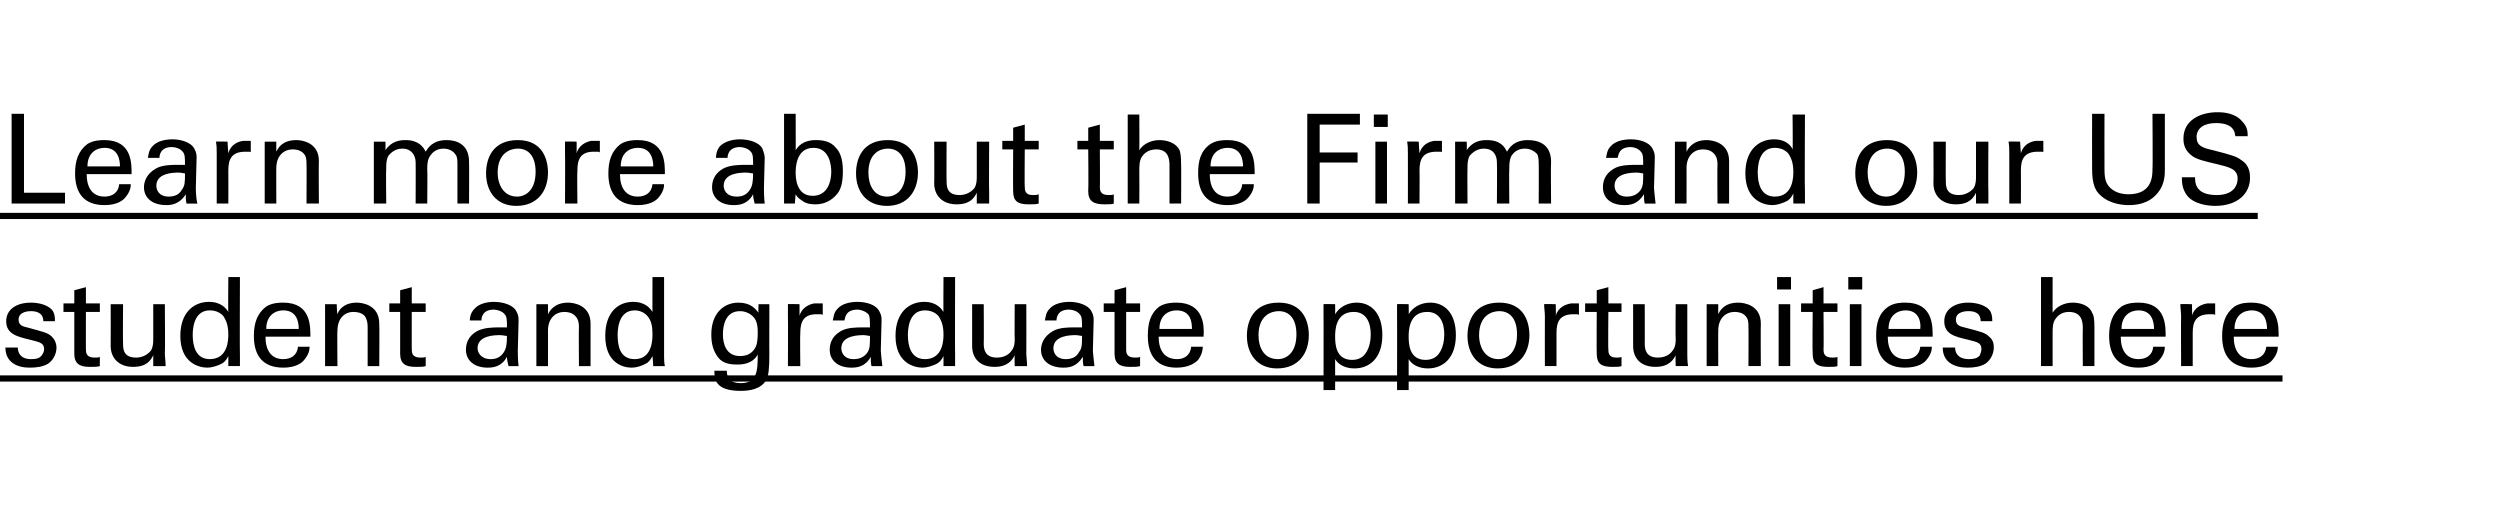 <?xml version="1.0" standalone="no"?><!DOCTYPE svg PUBLIC "-//W3C//DTD SVG 1.1//EN" "http://www.w3.org/Graphics/SVG/1.1/DTD/svg11.dtd"><svg xmlns="http://www.w3.org/2000/svg" version="1.1" width="323px" height="66.4px" viewBox="0 -1 323 66.4" style="top:-1px"><desc>Learn more about the Firm and our US student and graduate opportunities here ￼</desc><defs/><g class="svg-textframe-underlines"><rect class="svg-underline" x="0" y="47.5" width="294.9" height="0.8" style="fill:#000;"/><rect class="svg-underline" x="0" y="26.5" width="291.7" height="0.8" style="fill:#000;"/></g><g id="Polygon164061"><path d="m2.3 43.9c0 .6.3 1.5 1.7 1.5c.7 0 1.1-.1 1.4-.5c.2-.3.3-.5.3-.8c0-.8-.6-.9-1.8-1.2c-1.6-.4-3.1-.7-3.1-2.4c0-1.5 1.3-2.4 3.2-2.4c1 0 2.4.3 2.9 1.2c.2.5.2.8.2 1.2c0 0-1.5 0-1.5 0c0-1.2-1.1-1.3-1.6-1.3c-.2 0-1.6 0-1.6 1.1c0 .8.7.9 1.1 1c2.2.6 2.7.7 3.2 1.2c.4.4.6.9.6 1.4c0 .9-.5 1.7-1.1 2.1c-.7.4-1.5.5-2.4.5c-1.6 0-3.1-.7-3.1-2.6c0 0 1.6 0 1.6 0zm5.9-5.7l1.4 0l0-1.7l1.5-.4l0 2.1l1.8 0l0 1.1l-1.8 0c0 0-.01 4.85 0 4.8c0 .4 0 1.1 1.1 1.1c.3 0 .6 0 .7-.1c0 0 0 1.2 0 1.2c-.3.1-.7.1-1.3.1c-1.3 0-2-.4-2-1.7c.01-.01 0-5.4 0-5.4l-1.4 0l0-1.1zm7.7.1c0 0-.04 5.13 0 5.1c0 .8.1 1.8 1.7 1.8c.7 0 1.4-.3 1.9-.9c.3-.5.3-1.1.3-1.5c0 0 0-4.5 0-4.5l1.5 0c0 0 .05 6.49 0 6.5c0 .1.1 1 .1 1.5c0-.01-1.6 0-1.6 0c0 0 0-1.38 0-1.4c-.3.6-.8 1.5-2.6 1.5c-1.9 0-2.9-1.2-2.9-2.7c.02-.05 0-5.4 0-5.4l1.6 0zm13.6-3.5l1.5 0c0 0-.04 10.21 0 10.2c0 .2 0 .9 0 1.3c.03-.01-1.5 0-1.5 0c0 0-.01-1.29 0-1.3c-.1.2-.3.6-.7.9c-.7.4-1.5.6-2 .6c-1.1 0-3.5-.6-3.5-4.1c0-3.1 1.8-4.4 3.7-4.4c1.7 0 2.3 1 2.5 1.3c-.04.05 0-4.5 0-4.5zm-.6 5.1c-.3-.4-.9-.8-1.8-.8c-2.2 0-2.2 2.7-2.2 3.2c0 1.4.4 3.1 2.2 3.1c2.4 0 2.4-2.6 2.4-3.2c0-1.2-.3-1.8-.6-2.3zm5.4 2.6c0 1.7.7 2.9 2.3 2.9c1 0 1.8-.5 1.9-1.6c0 0 1.5 0 1.5 0c0 .4-.1 1-.7 1.7c-.3.4-1.1 1-2.7 1c-2.6 0-3.8-1.5-3.8-4.1c0-1.6.4-2.9 1.6-3.8c.8-.5 1.8-.5 2.2-.5c3.6 0 3.5 3.1 3.5 4.4c0 0-5.8 0-5.8 0zm4.3-1c0-.8-.2-2.4-2-2.4c-1 0-2.2.6-2.2 2.4c0 0 4.2 0 4.2 0zm3.4-2.3l0-.9l1.5 0c0 0 .05 1.26.1 1.3c.1-.4.7-1.5 2.5-1.5c.7 0 2.9.3 2.9 2.7c.04.04 0 5.5 0 5.5l-1.5 0c0 0 0-5.11 0-5.1c0-.5-.1-1-.4-1.4c-.4-.4-.9-.5-1.5-.5c-1 0-2 .8-2 2.4c-.05-.03 0 4.6 0 4.6l-1.6 0l0-7.1zm8.3-1l1.4 0l0-1.7l1.5-.4l0 2.1l1.8 0l0 1.1l-1.8 0c0 0-.01 4.85 0 4.8c0 .4 0 1.1 1.1 1.1c.3 0 .6 0 .7-.1c0 0 0 1.2 0 1.2c-.3.1-.7.1-1.3.1c-1.3 0-2-.4-2-1.7c0-.01 0-5.4 0-5.4l-1.4 0l0-1.1zm15.4 8.1c-.1-.4-.2-.8-.2-1.2c-.7 1.3-1.8 1.4-2.5 1.4c-1.8 0-2.8-1-2.8-2.3c0-.7.2-1.7 1.4-2.4c.9-.5 2.2-.5 2.8-.5c.4 0 .6 0 1.1 0c0-.9 0-1.4-.3-1.7c-.3-.4-1-.6-1.4-.6c-1.5 0-1.6 1.1-1.6 1.4c0 0-1.5 0-1.5 0c0-.4.1-1 .6-1.5c.6-.7 1.7-.9 2.5-.9c1.2 0 2.5.4 2.9 1.2c.3.5.3.9.3 1.2c0 0-.1 3.9-.1 3.9c0 .1 0 1.2.1 2c0 0-1.3 0-1.3 0zm-1.1-4c-.6 0-2.9 0-2.9 1.7c0 .5.4 1.4 1.7 1.4c.8 0 1.3-.3 1.7-.9c.3-.5.4-1 .4-2.1c-.3 0-.5-.1-.9-.1zm4.7-3.1l0-.9l1.5 0c0 0 .01 1.26 0 1.3c.2-.4.8-1.5 2.6-1.5c.7 0 2.9.3 2.9 2.7c0 .04 0 5.5 0 5.5l-1.5 0c0 0-.04-5.11 0-5.1c0-.5-.1-1-.5-1.4c-.4-.4-.9-.5-1.4-.5c-1.1 0-2.1.8-2.1 2.4c.01-.03 0 4.6 0 4.6l-1.5 0l0-7.1zm15-4.4l1.5 0c0 0 0 10.21 0 10.2c0 .2 0 .9.1 1.3c-.04-.01-1.5 0-1.5 0c0 0-.08-1.29-.1-1.3c-.1.2-.3.6-.7.9c-.7.4-1.4.6-2 .6c-1.1 0-3.4-.6-3.4-4.1c0-3.1 1.7-4.4 3.6-4.4c1.7 0 2.3 1 2.5 1.3c-.01.05 0-4.5 0-4.5zm-.6 5.1c-.3-.4-.9-.8-1.7-.8c-2.2 0-2.2 2.7-2.2 3.2c0 1.4.3 3.1 2.2 3.1c2.3 0 2.3-2.6 2.3-3.2c0-1.2-.2-1.8-.6-2.3zm10.2 7c0 .9.4 1.6 1.8 1.6c2.1 0 2.2-1.5 2.2-3.7c-.7 1.3-2.2 1.3-2.7 1.3c-.7 0-1.8-.1-2.4-.9c-.7-.9-.9-1.9-.9-3c0-2.7 1.6-4.1 3.5-4.1c1.6 0 2.2.8 2.6 1.3c-.04-.04 0-1.1 0-1.1l1.4 0l0 1.4c0 0-.02 5.04 0 5c0 2-.1 2.8-.4 3.4c-.7 1.2-2.2 1.4-3.3 1.4c-3.3 0-3.4-1.5-3.4-2.6c0 0 1.6 0 1.6 0zm3.5-2.7c.3-.4.5-.8.5-2.3c0-1-.2-1.6-.6-2c-.4-.4-1-.7-1.7-.7c-1.9 0-2.2 1.9-2.2 3c0 1.2.4 2.8 2.2 2.8c.9 0 1.4-.3 1.8-.8zm4.4-4.3c0-.6 0-1.1 0-1.6c-.05-.04 1.5 0 1.5 0c0 0 0 1.51 0 1.5c.3-1.1 1.3-1.5 1.9-1.6c.5 0 .8 0 1.1 0c0 0 0 1.5 0 1.5c-.1-.1-.2-.1-.3-.1c-.1 0-.3 0-.5 0c-1.7 0-2.1 1-2.1 2.4c-.05.02 0 4.3 0 4.3l-1.6 0c0 0 .03-6.41 0-6.4zm10.8 6.4c-.1-.4-.1-.8-.1-1.2c-.7 1.3-1.8 1.4-2.5 1.4c-1.8 0-2.8-1-2.8-2.3c0-.7.2-1.7 1.4-2.4c.8-.5 2.1-.5 2.8-.5c.3 0 .6 0 1 0c0-.9 0-1.4-.2-1.7c-.4-.4-1-.6-1.4-.6c-1.6 0-1.6 1.1-1.7 1.4c0 0-1.5 0-1.5 0c.1-.4.1-1 .6-1.5c.6-.7 1.7-.9 2.6-.9c1.2 0 2.4.4 2.8 1.2c.3.5.3.9.3 1.2c0 0-.1 3.9-.1 3.9c0 .1.1 1.2.2 2c0 0-1.4 0-1.4 0zm-1-4c-.6 0-2.9 0-2.9 1.7c0 .5.3 1.4 1.6 1.4c.8 0 1.4-.3 1.8-.9c.3-.5.3-1 .3-2.1c-.2 0-.5-.1-.8-.1zm10.3-7.5l1.5 0c0 0-.03 10.21 0 10.2c0 .2 0 .9 0 1.3c.04-.01-1.5 0-1.5 0c0 0 0-1.29 0-1.3c-.1.2-.3.6-.7.9c-.7.4-1.5.6-2 .6c-1.1 0-3.5-.6-3.5-4.1c0-3.1 1.8-4.4 3.7-4.4c1.7 0 2.3 1 2.5 1.3c-.03.05 0-4.5 0-4.5zm-.6 5.1c-.3-.4-.9-.8-1.8-.8c-2.2 0-2.2 2.7-2.2 3.2c0 1.4.4 3.1 2.2 3.1c2.4 0 2.4-2.6 2.4-3.2c0-1.2-.3-1.8-.6-2.3zm5.8-1.6c0 0 .03 5.13 0 5.1c0 .8.2 1.8 1.7 1.8c.8 0 1.5-.3 1.9-.9c.4-.5.4-1.1.4-1.5c-.03 0 0-4.5 0-4.5l1.5 0c0 0 .02 6.49 0 6.5c0 .1.1 1 .1 1.5c-.03-.01-1.6 0-1.6 0c0 0-.03-1.38 0-1.4c-.3.6-.9 1.5-2.6 1.5c-2 0-2.9-1.2-2.9-2.7c0-.05 0-5.4 0-5.4l1.5 0zm12.9 8c-.1-.4-.1-.8-.1-1.2c-.8 1.3-1.8 1.4-2.5 1.4c-1.9 0-2.9-1-2.9-2.3c0-.7.3-1.7 1.5-2.4c.8-.5 2.1-.5 2.7-.5c.4 0 .7 0 1.1 0c0-.9 0-1.4-.3-1.7c-.3-.4-.9-.6-1.4-.6c-1.5 0-1.6 1.1-1.6 1.4c0 0-1.5 0-1.5 0c.1-.4.1-1 .6-1.5c.6-.7 1.7-.9 2.6-.9c1.1 0 2.4.4 2.8 1.2c.3.5.3.9.3 1.2c0 0-.1 3.9-.1 3.9c0 .1.1 1.2.2 2c0 0-1.4 0-1.4 0zm-1-4c-.6 0-2.9 0-2.9 1.7c0 .5.3 1.4 1.6 1.4c.8 0 1.4-.3 1.7-.9c.4-.5.4-1 .4-2.1c-.2 0-.5-.1-.8-.1zm3.6-4.1l1.4 0l0-1.7l1.5-.4l0 2.1l1.8 0l0 1.1l-1.8 0c0 0 0 4.85 0 4.8c0 .4 0 1.1 1.1 1.1c.3 0 .6 0 .7-.1c0 0 0 1.2 0 1.2c-.3.1-.7.1-1.3.1c-1.3 0-2-.4-2-1.7c.01-.01 0-5.4 0-5.4l-1.4 0l0-1.1zm7.1 4.3c0 1.7.7 2.9 2.4 2.9c.9 0 1.7-.5 1.8-1.6c0 0 1.5 0 1.5 0c0 .4-.1 1-.6 1.7c-.4.4-1.2 1-2.8 1c-2.5 0-3.7-1.5-3.7-4.1c0-1.6.3-2.9 1.5-3.8c.8-.5 1.8-.5 2.2-.5c3.6 0 3.6 3.1 3.5 4.4c0 0-5.8 0-5.8 0zm4.3-1c0-.8-.1-2.4-2-2.4c-1 0-2.2.6-2.2 2.4c0 0 4.2 0 4.2 0zm11.2-3.4c3.2 0 3.9 2.5 3.9 4.2c0 2.3-1.3 4.3-4.1 4.3c-2.6 0-3.9-1.9-3.9-4.2c0-2 .9-4.3 4.1-4.3zm-.1 7.3c1.1 0 2.4-.8 2.4-3.2c0-2-.9-3-2.3-3c-1 0-2.6.6-2.6 3.1c0 1.6.7 3.1 2.5 3.1zm5.9-5.8c0-.4 0-.6 0-1.3c-.03-.04 1.5 0 1.5 0c0 0 .02 1.29 0 1.3c.8-1.3 2.1-1.5 2.8-1.5c1.7 0 3.3 1.2 3.3 4.2c0 3-1.7 4.3-3.6 4.3c-1.2 0-2.1-.5-2.5-1.2c.01 0 0 4 0 4l-1.5 0c0 0 .02-9.83 0-9.8zm3.7 5.9c.4 0 1.2-.1 1.7-.8c.6-.8.7-1.9.7-2.5c0-1.4-.5-2.9-2.2-2.9c-2.4 0-2.4 2.5-2.4 3.2c0 1 .1 3 2.2 3zm5.8-5.9c0-.4 0-.6 0-1.3c-.03-.04 1.5 0 1.5 0c0 0 .03 1.29 0 1.3c.8-1.3 2.1-1.5 2.8-1.5c1.7 0 3.3 1.2 3.3 4.2c0 3-1.7 4.3-3.6 4.3c-1.2 0-2.1-.5-2.5-1.2c.01 0 0 4 0 4l-1.5 0c0 0 .02-9.83 0-9.8zm3.7 5.9c.4 0 1.2-.1 1.7-.8c.6-.8.7-1.9.7-2.5c0-1.4-.5-2.9-2.2-2.9c-2.4 0-2.4 2.5-2.4 3.2c0 1 .1 3 2.2 3zm9.5-7.4c3.2 0 3.9 2.5 3.9 4.2c0 2.3-1.3 4.3-4.1 4.3c-2.6 0-3.9-1.9-3.9-4.2c0-2 .9-4.3 4.1-4.3zm-.1 7.3c1.1 0 2.4-.8 2.4-3.2c0-2-.9-3-2.3-3c-1 0-2.6.6-2.6 3.1c0 1.6.8 3.1 2.5 3.1zm6-5.5c0-.6-.1-1.1-.1-1.6c0-.04 1.5 0 1.5 0c0 0 .05 1.51 0 1.5c.3-1.1 1.3-1.5 2-1.6c.4 0 .8 0 1 0c0 0 0 1.5 0 1.5c-.1-.1-.2-.1-.3-.1c-.1 0-.2 0-.4 0c-1.8 0-2.2 1-2.2 2.4c0 .02 0 4.3 0 4.3l-1.5 0c0 0-.02-6.41 0-6.4zm5.2-1.7l1.5 0l0-1.7l1.5-.4l0 2.1l1.7 0l0 1.1l-1.7 0c0 0-.04 4.85 0 4.8c0 .4 0 1.1 1 1.1c.3 0 .6 0 .7-.1c0 0 0 1.2 0 1.2c-.2.1-.7.1-1.2.1c-1.4 0-2-.4-2-1.7c-.03-.01 0-5.4 0-5.4l-1.5 0l0-1.1zm7.7.1c0 0 .02 5.13 0 5.1c0 .8.2 1.8 1.7 1.8c.8 0 1.5-.3 1.9-.9c.4-.5.4-1.1.4-1.5c-.04 0 0-4.5 0-4.5l1.5 0c0 0 .01 6.49 0 6.5c0 .1 0 1 .1 1.5c-.04-.01-1.6 0-1.6 0c0 0-.04-1.38 0-1.4c-.3.6-.9 1.5-2.6 1.5c-2 0-2.9-1.2-2.9-2.7c-.01-.05 0-5.4 0-5.4l1.5 0zm8 .9l0-.9l1.5 0c0 0-.02 1.26 0 1.3c.2-.4.7-1.5 2.6-1.5c.7 0 2.9.3 2.9 2.7c-.03.04 0 5.5 0 5.5l-1.6 0c0 0 .03-5.11 0-5.1c0-.5 0-1-.4-1.4c-.4-.4-.9-.5-1.4-.5c-1.1 0-2.1.8-2.1 2.4c-.02-.03 0 4.6 0 4.6l-1.5 0l0-7.1zm9.1-4.4l1.8 0l0 1.6l-1.8 0l0-1.6zm.2 3.5l1.5 0l0 8l-1.5 0l0-8zm2.9-.1l1.5 0l0-1.7l1.4-.4l0 2.1l1.8 0l0 1.1l-1.8 0c0 0 .04 4.85 0 4.8c0 .4 0 1.1 1.1 1.1c.3 0 .6 0 .7-.1c0 0 0 1.2 0 1.2c-.2.1-.7.1-1.2.1c-1.4 0-2-.4-2-1.7c-.05-.01 0-5.4 0-5.4l-1.5 0l0-1.1zm6.1-3.4l1.8 0l0 1.6l-1.8 0l0-1.6zm.2 3.5l1.5 0l0 8l-1.5 0l0-8zm4.9 4.2c0 1.7.7 2.9 2.3 2.9c1 0 1.8-.5 1.9-1.6c0 0 1.5 0 1.5 0c0 .4-.1 1-.7 1.7c-.3.4-1.1 1-2.8 1c-2.5 0-3.7-1.5-3.7-4.1c0-1.6.3-2.9 1.6-3.8c.8-.5 1.7-.5 2.2-.5c3.6 0 3.5 3.1 3.5 4.4c0 0-5.8 0-5.8 0zm4.2-1c.1-.8-.1-2.4-1.9-2.4c-1 0-2.2.6-2.2 2.4c0 0 4.1 0 4.1 0zm4.5 2.4c0 .6.3 1.5 1.8 1.5c.6 0 1.1-.1 1.4-.5c.1-.3.2-.5.2-.8c0-.8-.5-.9-1.7-1.2c-1.7-.4-3.1-.7-3.1-2.4c0-1.5 1.3-2.4 3.1-2.4c1 0 2.4.3 2.9 1.2c.2.5.2.8.2 1.2c0 0-1.5 0-1.5 0c0-1.2-1-1.3-1.6-1.3c-.2 0-1.6 0-1.6 1.1c0 .8.7.9 1.1 1c2.3.6 2.7.7 3.2 1.2c.5.4.6.9.6 1.4c0 .9-.5 1.7-1.1 2.1c-.7.4-1.5.5-2.3.5c-1.7 0-3.2-.7-3.2-2.6c0 0 1.6 0 1.6 0zm11.1-9.1l1.5 0c0 0-.01 4.64 0 4.6c.5-.8 1.5-1.3 2.6-1.3c.9 0 2.1.3 2.5 1.3c.2.3.3.7.3 1.9c0-.03 0 5 0 5l-1.5 0c0 0-.03-4.76 0-4.8c0-.7 0-2.2-1.8-2.2c-1.1 0-1.6.7-1.8 1c-.3.5-.3 1.2-.3 1.7c-.01.04 0 4.3 0 4.3l-1.5 0l0-11.5zm10.3 7.7c0 1.7.7 2.9 2.3 2.9c1 0 1.8-.5 1.9-1.6c0 0 1.5 0 1.5 0c0 .4-.1 1-.7 1.7c-.3.4-1.1 1-2.7 1c-2.6 0-3.8-1.5-3.8-4.1c0-1.6.4-2.9 1.6-3.8c.8-.5 1.8-.5 2.2-.5c3.6 0 3.5 3.1 3.5 4.4c0 0-5.8 0-5.8 0zm4.3-1c0-.8-.2-2.4-2-2.4c-1 0-2.2.6-2.2 2.4c0 0 4.2 0 4.2 0zm3.5-1.6c0-.6-.1-1.1-.1-1.6c-.01-.04 1.5 0 1.5 0c0 0 .05 1.51 0 1.5c.3-1.1 1.3-1.5 2-1.6c.4 0 .7 0 1 0c0 0 0 1.5 0 1.5c-.1-.1-.2-.1-.3-.1c-.1 0-.2 0-.4 0c-1.8 0-2.2 1-2.2 2.4c-.01.02 0 4.3 0 4.3l-1.5 0c0 0-.03-6.41 0-6.4zm6.8 2.6c0 1.7.7 2.9 2.3 2.9c1 0 1.8-.5 1.9-1.6c0 0 1.5 0 1.5 0c0 .4-.1 1-.7 1.7c-.3.4-1.1 1-2.7 1c-2.6 0-3.8-1.5-3.8-4.1c0-1.6.4-2.9 1.6-3.8c.8-.5 1.7-.5 2.2-.5c3.6 0 3.5 3.1 3.5 4.4c0 0-5.8 0-5.8 0zm4.3-1c0-.8-.2-2.4-2-2.4c-1 0-2.2.6-2.2 2.4c0 0 4.2 0 4.2 0z" stroke="none" fill="#000"/></g><g id="Polygon164060"><path d="m1.5 13.7l1.6 0l0 10.2l5.3 0l0 1.4l-6.9 0l0-11.6zm9.7 7.8c0 1.7.7 2.9 2.3 2.9c1 0 1.8-.5 1.9-1.6c0 0 1.5 0 1.5 0c0 .4-.1 1-.7 1.7c-.3.4-1.1 1-2.7 1c-2.6 0-3.8-1.5-3.8-4.1c0-1.6.4-2.9 1.6-3.8c.8-.5 1.8-.5 2.2-.5c3.6 0 3.5 3.1 3.5 4.4c0 0-5.8 0-5.8 0zm4.3-1c0-.8-.2-2.4-2-2.4c-1 0-2.2.6-2.2 2.4c0 0 4.2 0 4.2 0zm8.6 4.8c-.1-.4-.1-.8-.1-1.2c-.8 1.3-1.9 1.4-2.5 1.4c-1.9 0-2.9-1-2.9-2.3c0-.7.3-1.7 1.5-2.4c.8-.5 2.1-.5 2.7-.5c.4 0 .7 0 1.1 0c0-.9 0-1.4-.3-1.7c-.3-.4-.9-.6-1.4-.6c-1.5 0-1.6 1.1-1.6 1.4c0 0-1.5 0-1.5 0c.1-.4.1-1 .6-1.5c.6-.7 1.7-.9 2.6-.9c1.1 0 2.4.4 2.8 1.2c.3.5.3.9.3 1.2c0 0-.1 3.9-.1 3.9c0 .1 0 1.2.2 2c0 0-1.4 0-1.4 0zm-1-4c-.6 0-2.9 0-2.9 1.7c0 .5.3 1.4 1.6 1.4c.8 0 1.4-.3 1.7-.9c.4-.5.4-1 .4-2.1c-.2 0-.5-.1-.8-.1zm4.9-2.4c0-.6 0-1.1-.1-1.6c.02-.04 1.5 0 1.5 0c0 0 .08 1.51.1 1.5c.3-1.1 1.2-1.5 1.9-1.6c.4 0 .8 0 1 0c0 0 0 1.5 0 1.5c0-.1-.1-.1-.3-.1c-.1 0-.2 0-.4 0c-1.8 0-2.2 1-2.2 2.4c.02.02 0 4.3 0 4.3l-1.5 0c0 0 0-6.41 0-6.4zm6.2-.7l0-.9l1.5 0c0 0-.02 1.26 0 1.3c.2-.4.7-1.5 2.6-1.5c.7 0 2.9.3 2.9 2.7c-.04.04 0 5.5 0 5.5l-1.6 0c0 0 .03-5.11 0-5.1c0-.5 0-1-.4-1.4c-.4-.4-.9-.5-1.4-.5c-1.1 0-2.1.8-2.1 2.4c-.02-.03 0 4.6 0 4.6l-1.5 0l0-7.1zm14.1.1l0-1l1.5 0c0 0 .02 1.13 0 1.1c.8-1.2 1.9-1.3 2.6-1.3c1.7 0 2.3.9 2.6 1.5c.3-.5.9-1.5 2.7-1.5c1.1 0 2.9.4 2.9 2.8c.03 0 0 5.4 0 5.4l-1.5 0c0 0 .01-5.16 0-5.2c0-.7-.1-1-.3-1.2c-.2-.3-.7-.7-1.5-.7c-1 0-1.5.6-1.7.9c-.4.5-.4 1.3-.4 1.7c.04 0 0 4.5 0 4.5l-1.5 0c0 0 .02-5.32 0-5.3c0-1-.6-1.8-1.7-1.8c-1.1 0-1.6.7-1.8.9c-.3.5-.3 1.1-.3 1.6c-.05.03 0 4.6 0 4.6l-1.6 0l0-7zm18.6-1.2c3.2 0 3.9 2.5 3.9 4.2c0 2.3-1.3 4.3-4.1 4.3c-2.6 0-3.9-1.9-3.9-4.2c0-2 .9-4.3 4.1-4.3zm-.1 7.3c1.1 0 2.4-.8 2.4-3.2c0-2-.9-3-2.3-3c-1 0-2.6.6-2.6 3.1c0 1.6.8 3.1 2.5 3.1zm6.2-5.5c0-.6 0-1.1 0-1.6c-.05-.04 1.5 0 1.5 0c0 0 .01 1.51 0 1.5c.3-1.1 1.3-1.5 1.9-1.6c.5 0 .8 0 1.1 0c0 0 0 1.5 0 1.5c-.1-.1-.2-.1-.3-.1c-.1 0-.3 0-.5 0c-1.7 0-2.1 1-2.1 2.4c-.05.02 0 4.3 0 4.3l-1.6 0c0 0 .03-6.41 0-6.4zm7.1 2.6c0 1.7.7 2.9 2.3 2.9c1 0 1.8-.5 1.9-1.6c0 0 1.5 0 1.5 0c0 .4-.1 1-.7 1.7c-.3.4-1.1 1-2.7 1c-2.6 0-3.8-1.5-3.8-4.1c0-1.6.4-2.9 1.6-3.8c.8-.5 1.8-.5 2.2-.5c3.6 0 3.5 3.1 3.5 4.4c0 0-5.8 0-5.8 0zm4.3-1c0-.8-.2-2.4-2-2.4c-1 0-2.2.6-2.2 2.4c0 0 4.2 0 4.2 0zm13.1 4.8c-.1-.4-.2-.8-.2-1.2c-.7 1.3-1.8 1.4-2.5 1.4c-1.8 0-2.8-1-2.8-2.3c0-.7.2-1.7 1.4-2.4c.9-.5 2.2-.5 2.8-.5c.4 0 .6 0 1.1 0c0-.9 0-1.4-.3-1.7c-.3-.4-1-.6-1.4-.6c-1.5 0-1.6 1.1-1.6 1.4c0 0-1.5 0-1.5 0c0-.4.1-1 .5-1.5c.7-.7 1.8-.9 2.6-.9c1.2 0 2.5.4 2.9 1.2c.2.5.3.9.3 1.2c0 0-.1 3.9-.1 3.9c0 .1 0 1.2.1 2c0 0-1.3 0-1.3 0zm-1.1-4c-.6 0-2.9 0-2.9 1.7c0 .5.3 1.4 1.7 1.4c.8 0 1.3-.3 1.7-.9c.3-.5.4-1 .4-2.1c-.3 0-.5-.1-.9-.1zm6.4-2.9c.2-.3.8-1.3 2.6-1.3c.8 0 1.9.1 2.6 1c.4.4.9 1.2.9 3c0 1.6-.3 2.4-.7 2.9c-.7.9-1.7 1.4-2.8 1.4c-.4 0-1.2 0-1.8-.5c-.5-.3-.7-.6-.8-.8c-.02-.02-.1 1.2-.1 1.2l-1.4 0l0-1.4l0-10.2l1.5 0c0 0 .02 4.73 0 4.7zm2.3-.3c-2.3 0-2.3 2.7-2.3 3.2c0 .5 0 3 2.2 3c1.9 0 2.4-1.8 2.4-3.1c0-.8-.2-3.1-2.3-3.1zm9.6-1c3.2 0 3.9 2.5 3.9 4.2c0 2.3-1.3 4.3-4 4.3c-2.7 0-4-1.9-4-4.2c0-2 .9-4.3 4.1-4.3zm-.1 7.3c1.1 0 2.4-.8 2.4-3.2c0-2-.9-3-2.3-3c-1 0-2.5.6-2.5 3.1c0 1.6.7 3.1 2.4 3.1zm7.7-7.1c0 0-.03 5.13 0 5.1c0 .8.1 1.8 1.7 1.8c.7 0 1.4-.3 1.9-.9c.3-.5.3-1.1.3-1.5c0 0 0-4.5 0-4.5l1.6 0c0 0-.04 6.49 0 6.5c0 .1 0 1 0 1.5c0-.01-1.6 0-1.6 0c0 0 0-1.38 0-1.4c-.3.6-.8 1.5-2.6 1.5c-1.9 0-2.9-1.2-2.9-2.7c.03-.05 0-5.4 0-5.4l1.6 0zm7.2-.1l1.4 0l0-1.7l1.5-.4l0 2.1l1.8 0l0 1.1l-1.8 0c0 0-.04 4.85 0 4.8c0 .4 0 1.1 1 1.1c.3 0 .6 0 .8-.1c0 0 0 1.2 0 1.2c-.3.1-.7.1-1.3.1c-1.4 0-2-.4-2-1.7c-.03-.01 0-5.4 0-5.4l-1.4 0l0-1.1zm9.7 0l1.4 0l0-1.7l1.5-.4l0 2.1l1.8 0l0 1.1l-1.8 0c0 0 .04 4.85 0 4.8c0 .4 0 1.1 1.1 1.1c.3 0 .6 0 .7-.1c0 0 0 1.2 0 1.2c-.2.1-.7.1-1.2.1c-1.4 0-2.1-.4-2.1-1.7c.05-.01 0-5.4 0-5.4l-1.4 0l0-1.1zm6.5-3.4l1.5 0c0 0 .02 4.64 0 4.6c.5-.8 1.5-1.3 2.6-1.3c.9 0 2.1.3 2.6 1.3c.1.3.2.7.2 1.9c.03-.03 0 5 0 5l-1.5 0c0 0 0-4.76 0-4.8c0-.7 0-2.2-1.7-2.2c-1.2 0-1.7.7-1.9 1c-.3.5-.3 1.2-.3 1.7c.02.04 0 4.3 0 4.3l-1.5 0l0-11.5zm10.6 7.7c0 1.7.7 2.9 2.3 2.9c1 0 1.8-.5 1.9-1.6c0 0 1.5 0 1.5 0c0 .4-.1 1-.7 1.7c-.3.4-1.1 1-2.7 1c-2.6 0-3.8-1.5-3.8-4.1c0-1.6.3-2.9 1.6-3.8c.8-.5 1.7-.5 2.2-.5c3.6 0 3.5 3.1 3.5 4.4c0 0-5.8 0-5.8 0zm4.3-1c0-.8-.2-2.4-2-2.4c-1 0-2.2.6-2.2 2.4c0 0 4.2 0 4.2 0zm8.3-6.8l6.8 0l0 1.4l-5.2 0l0 3.6l4.9 0l0 1.3l-4.9 0l0 5.3l-1.6 0l0-11.6zm8.6.1l1.8 0l0 1.6l-1.8 0l0-1.6zm.2 3.5l1.5 0l0 8l-1.5 0l0-8zm4.2 1.6c0-.6 0-1.1-.1-1.6c.03-.04 1.5 0 1.5 0c0 0 .08 1.51.1 1.5c.3-1.1 1.2-1.5 1.9-1.6c.4 0 .8 0 1 0c0 0 0 1.5 0 1.5c0-.1-.1-.1-.2-.1c-.2 0-.3 0-.5 0c-1.8 0-2.2 1-2.2 2.4c.03.02 0 4.3 0 4.3l-1.5 0c0 0 .01-6.41 0-6.4zm6.1-.6l0-1l1.5 0c0 0 .04 1.13 0 1.1c.8-1.2 1.9-1.3 2.6-1.3c1.8 0 2.3.9 2.6 1.5c.3-.5.9-1.5 2.7-1.5c1.2 0 3 .4 3 2.8c-.05 0 0 5.4 0 5.4l-1.6 0c0 0 .03-5.16 0-5.2c0-.7-.1-1-.2-1.2c-.3-.3-.8-.7-1.6-.7c-1 0-1.5.6-1.7.9c-.3.5-.3 1.3-.3 1.7c-.04 0 0 4.5 0 4.5l-1.6 0c0 0 .04-5.32 0-5.3c0-1-.5-1.8-1.7-1.8c-1 0-1.6.7-1.8.9c-.3.5-.3 1.1-.3 1.6c-.03.03 0 4.6 0 4.6l-1.6 0l0-7zm24.5 7c-.1-.4-.1-.8-.1-1.2c-.8 1.3-1.8 1.4-2.5 1.4c-1.9 0-2.8-1-2.8-2.3c0-.7.2-1.7 1.4-2.4c.8-.5 2.1-.5 2.7-.5c.4 0 .7 0 1.1 0c0-.9 0-1.4-.3-1.7c-.3-.4-.9-.6-1.3-.6c-1.6 0-1.6 1.1-1.7 1.4c0 0-1.5 0-1.5 0c.1-.4.1-1 .6-1.5c.6-.7 1.7-.9 2.6-.9c1.2 0 2.4.4 2.8 1.2c.3.5.3.9.3 1.2c0 0-.1 3.9-.1 3.9c0 .1.1 1.2.2 2c0 0-1.4 0-1.4 0zm-1-4c-.6 0-2.9 0-2.9 1.7c0 .5.3 1.4 1.6 1.4c.8 0 1.4-.3 1.8-.9c.3-.5.3-1 .3-2.1c-.2 0-.5-.1-.8-.1zm4.9-3.1l0-.9l1.5 0c0 0 .01 1.26 0 1.3c.2-.4.8-1.5 2.6-1.5c.7 0 2.9.3 2.9 2.7c-.01.04 0 5.5 0 5.5l-1.5 0c0 0-.04-5.11 0-5.1c0-.5-.1-1-.5-1.4c-.4-.4-.9-.5-1.4-.5c-1.1 0-2.1.8-2.1 2.4c.01-.03 0 4.6 0 4.6l-1.5 0l0-7.1zm15.2-4.4l1.6 0c0 0-.05 10.21 0 10.2c0 .2 0 .9 0 1.3c.01-.01-1.5 0-1.5 0c0 0-.02-1.29 0-1.3c-.1.2-.3.6-.7.9c-.7.4-1.5.6-2 .6c-1.1 0-3.5-.6-3.5-4.1c0-3.1 1.8-4.4 3.7-4.4c1.7 0 2.3 1 2.4 1.3c.05.05 0-4.5 0-4.5zm-.5 5.1c-.3-.4-.9-.8-1.8-.8c-2.2 0-2.2 2.7-2.2 3.2c0 1.4.4 3.1 2.2 3.1c2.4 0 2.4-2.6 2.4-3.2c0-1.2-.3-1.8-.6-2.3zm12.7-1.8c3.2 0 3.9 2.5 3.9 4.2c0 2.3-1.3 4.3-4 4.3c-2.7 0-4-1.9-4-4.2c0-2 .9-4.3 4.1-4.3zm-.1 7.3c1.1 0 2.4-.8 2.4-3.2c0-2-.9-3-2.3-3c-1 0-2.5.6-2.5 3.1c0 1.6.7 3.1 2.4 3.1zm7.7-7.1c0 0-.03 5.13 0 5.1c0 .8.1 1.8 1.7 1.8c.7 0 1.4-.3 1.9-.9c.3-.5.3-1.1.3-1.5c0 0 0-4.5 0-4.5l1.6 0c0 0-.04 6.49 0 6.5c0 .1 0 1 0 1.5c0-.01-1.6 0-1.6 0c0 0 0-1.38 0-1.4c-.3.6-.8 1.5-2.6 1.5c-1.9 0-2.9-1.2-2.9-2.7c.03-.05 0-5.4 0-5.4l1.6 0zm8.2 1.6c0-.6 0-1.1-.1-1.6c.02-.04 1.5 0 1.5 0c0 0 .08 1.51.1 1.5c.3-1.1 1.2-1.5 1.9-1.6c.4 0 .8 0 1 0c0 0 0 1.5 0 1.5c0-.1-.1-.1-.3-.1c-.1 0-.2 0-.4 0c-1.8 0-2.2 1-2.2 2.4c.02.02 0 4.3 0 4.3l-1.5 0c0 0 0-6.41 0-6.4zm12.3-5.2c0 0-.02 7.19 0 7.2c0 1.2.2 1.7.5 2.1c.7.9 1.8 1.1 2.6 1.1c3.1 0 3.1-2.4 3.1-3.3c.05.03 0-7.1 0-7.1l1.6 0c0 0 0 7.16 0 7.2c0 .6 0 1.9-.9 3c-1.2 1.5-2.9 1.6-3.8 1.6c-1.1 0-3-.3-4.1-1.8c-.3-.5-.6-1.2-.6-2.9c-.02-.02 0-7.1 0-7.1l1.6 0zm11.7 8.2c0 .8.1 2.3 2.8 2.3c2.4 0 2.7-1.5 2.7-2.1c0-1.3-1.1-1.5-2.7-1.9c-1.7-.4-2.5-.6-3.1-1c-1-.7-1.2-1.5-1.2-2.3c0-2.4 2.2-3.4 4.4-3.4c.8 0 2.3.1 3.2 1.2c.7.7.7 1.4.7 1.9c0 0-1.6 0-1.6 0c-.1-1.4-1.3-1.7-2.5-1.7c-1.6 0-2.5.7-2.5 1.8c0 1.1.7 1.4 2.1 1.7c2.7.7 3 .8 3.7 1.3c1.1.7 1.1 1.8 1.1 2.3c0 2-1.6 3.6-4.5 3.6c-.9 0-2.7-.2-3.6-1.3c-.7-.9-.7-1.8-.7-2.4c0 0 1.7 0 1.7 0z" stroke="none" fill="#000"/></g></svg>